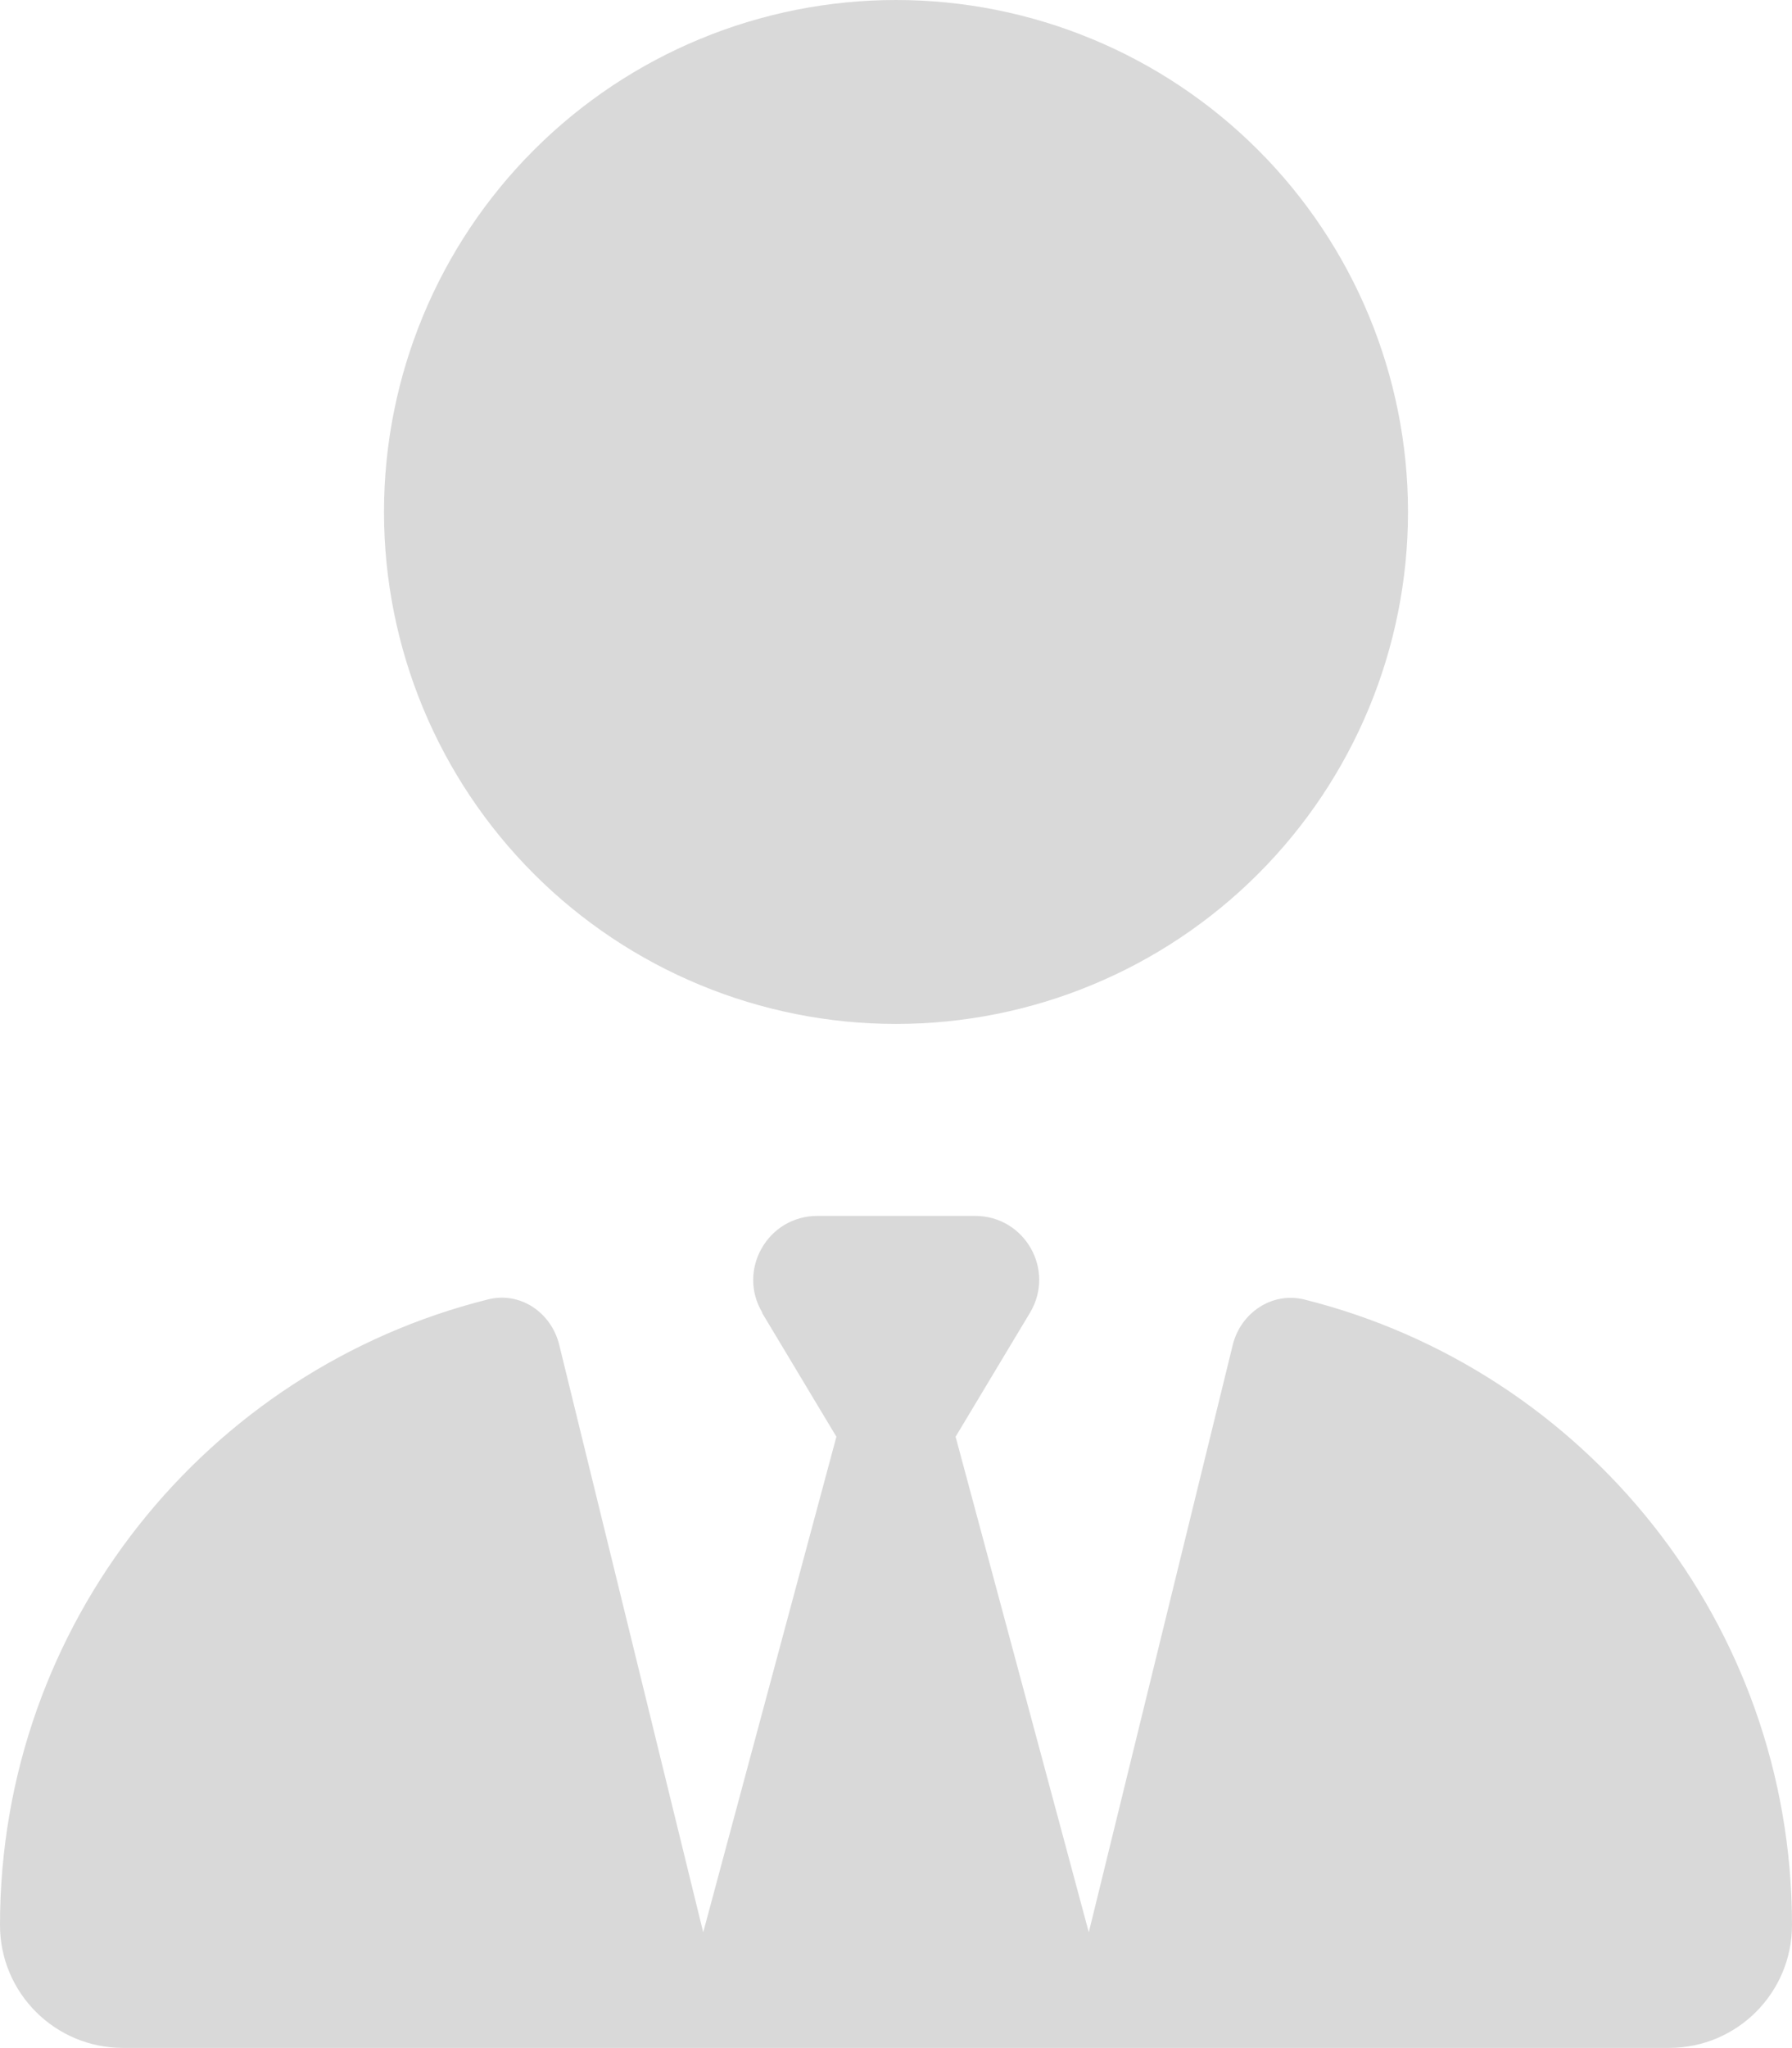 <svg width="274" height="313" viewBox="0 0 274 313" fill="none" xmlns="http://www.w3.org/2000/svg">
<g clip-path="url(#clip0_161_2)">
<path d="M58.714 78.25C58.714 99.003 66.962 118.906 81.644 133.581C96.325 148.256 116.237 156.5 137 156.5C157.763 156.5 177.675 148.256 192.356 133.581C207.038 118.906 215.286 99.003 215.286 78.25C215.286 57.497 207.038 37.594 192.356 22.919C177.675 8.244 157.763 0 137 0C116.237 0 96.325 8.244 81.644 22.919C66.962 37.594 58.714 57.497 58.714 78.25ZM116.511 200.638L127.887 219.589L107.521 295.333L85.503 205.529C84.279 200.577 79.509 197.337 74.555 198.621C31.742 209.319 0 248.077 0 294.232C0 304.625 8.44 313 18.776 313H99.325C99.325 313 99.325 313 99.386 313H102.75H171.25H174.614C174.614 313 174.614 313 174.675 313H255.224C265.621 313 274 304.564 274 294.232C274 248.077 242.258 209.319 199.445 198.621C194.491 197.398 189.721 200.638 188.497 205.529L166.479 295.333L146.113 219.589L157.489 200.638C161.403 194.097 156.694 185.844 149.11 185.844H137H124.951C117.367 185.844 112.658 194.158 116.572 200.638H116.511Z" fill="#D9D9D9"/>
</g>
<defs>
<clipPath id="clip0_161_2">
<rect width="274" height="313" fill="white"/>
</clipPath>
</defs>
</svg>
